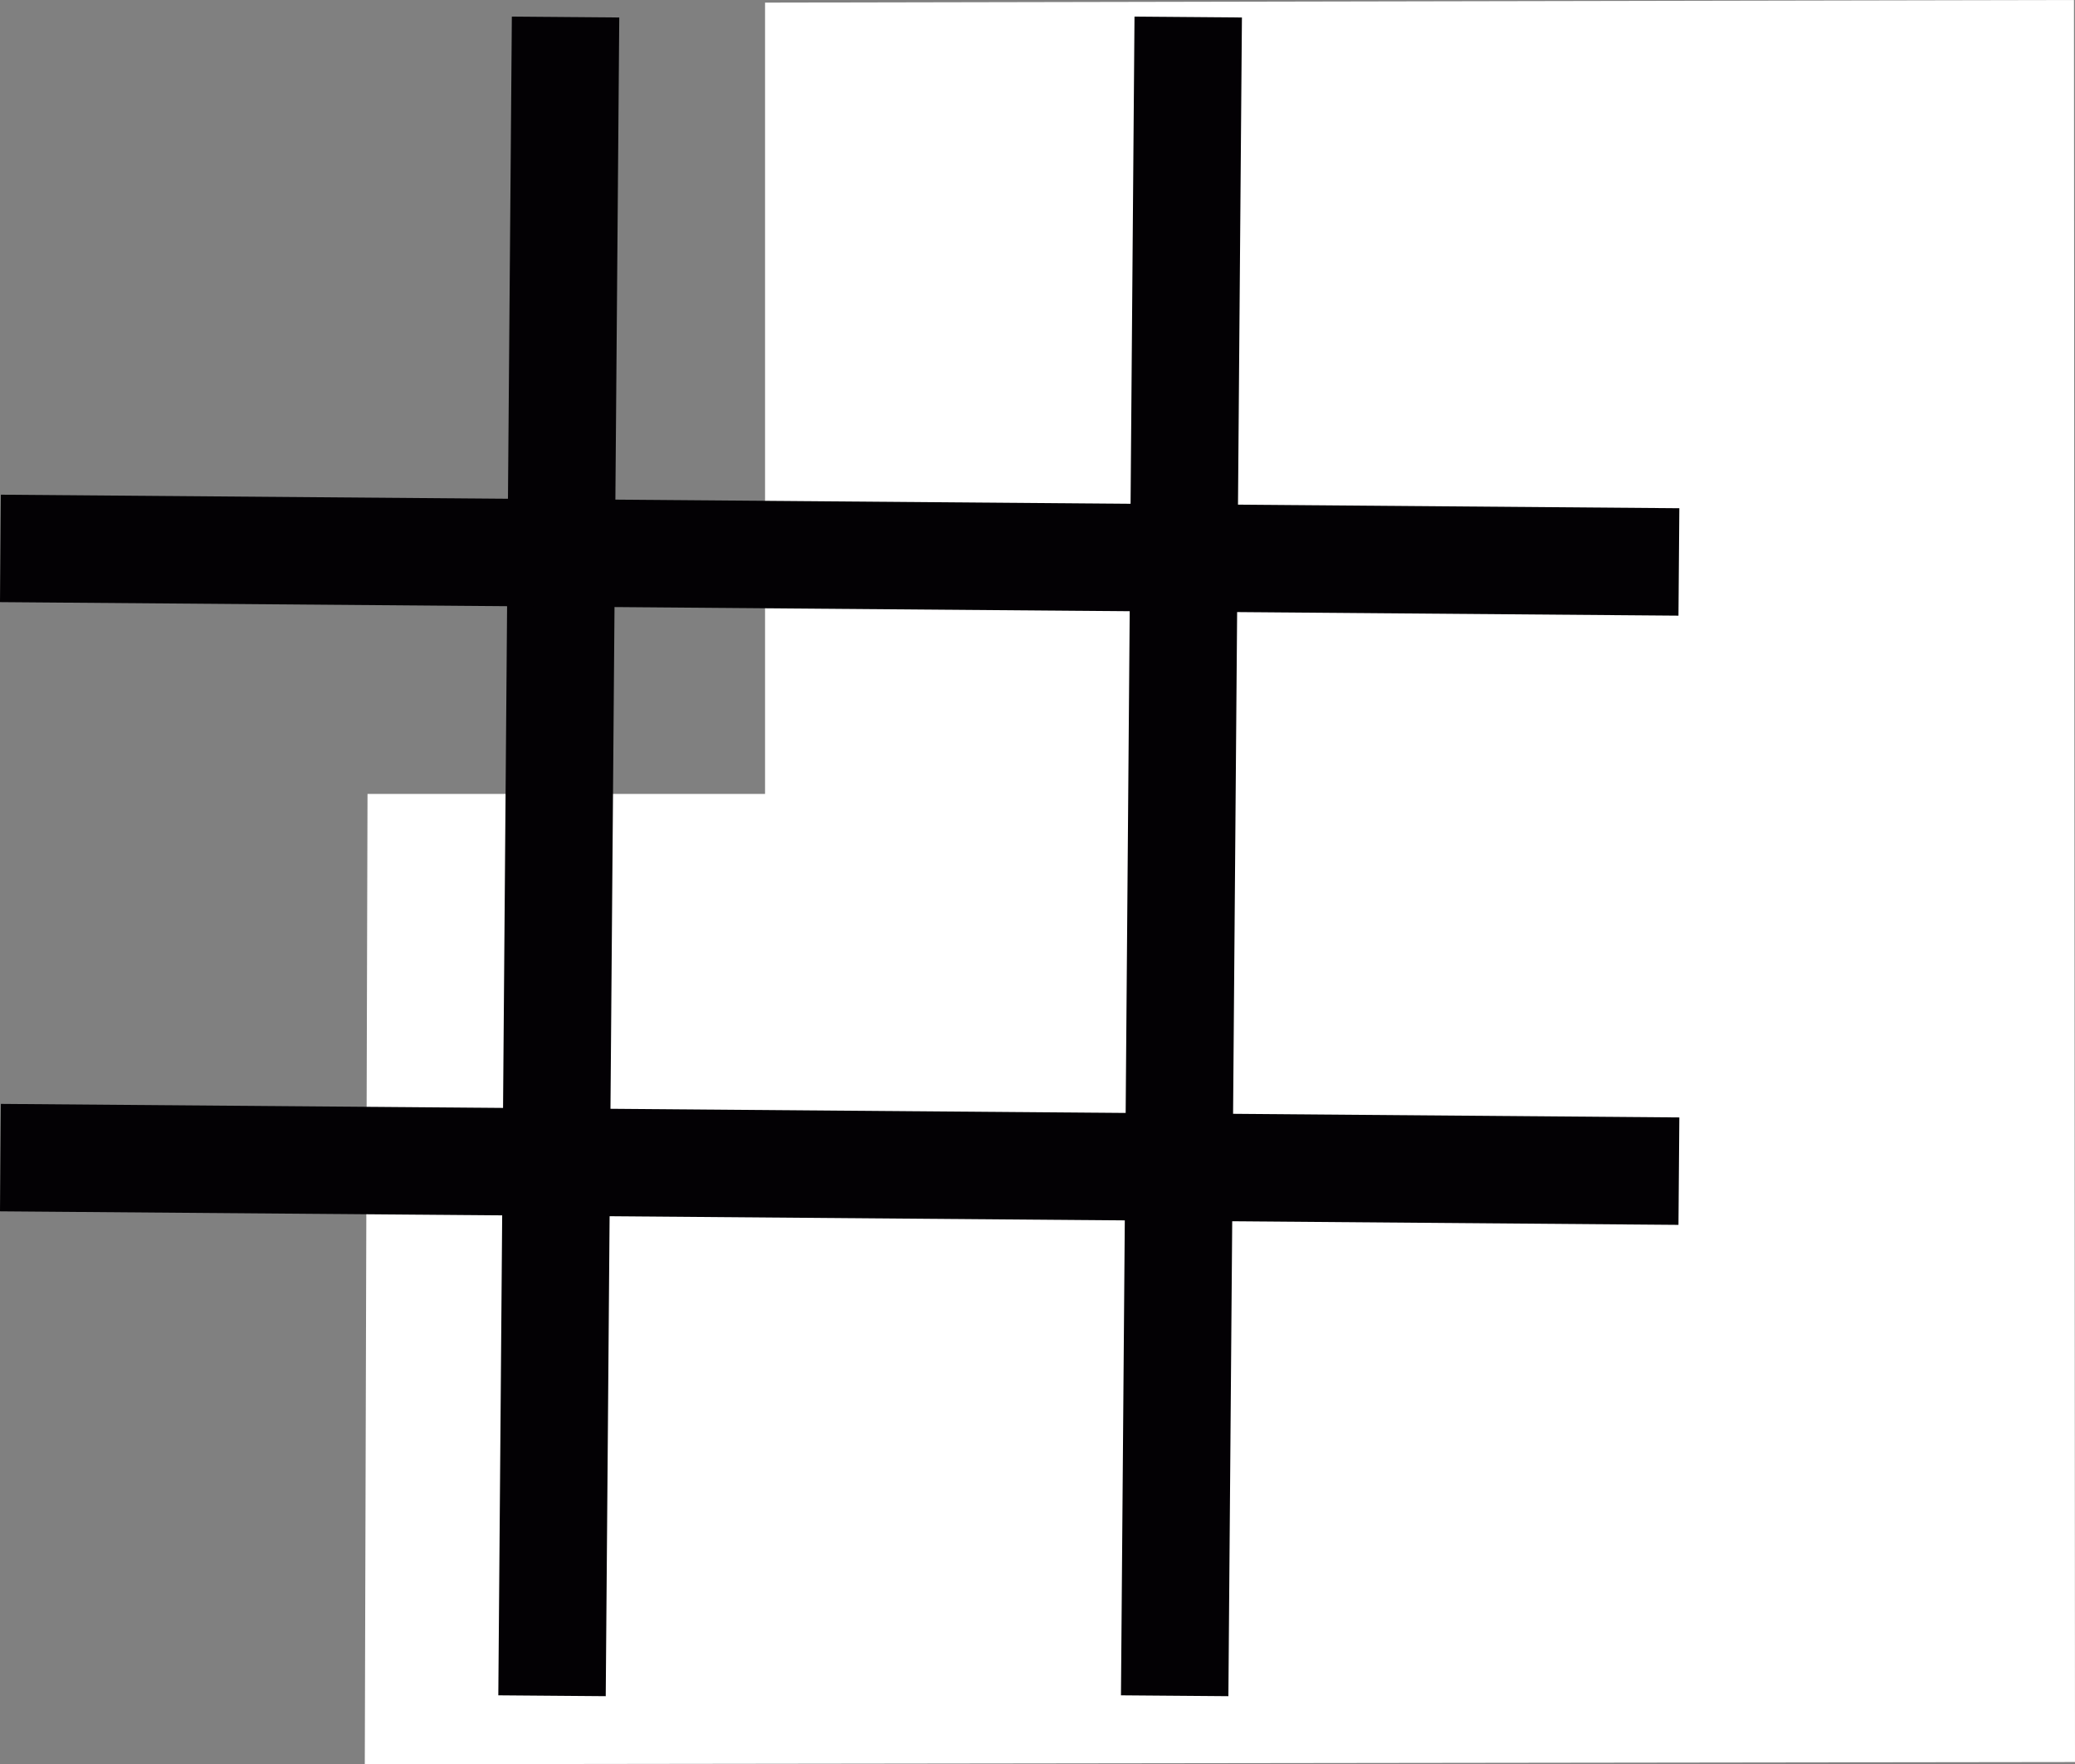 <?xml version="1.0" encoding="utf-8"?>
<!-- Generator: Adobe Illustrator 16.0.0, SVG Export Plug-In . SVG Version: 6.00 Build 0)  -->
<!DOCTYPE svg PUBLIC "-//W3C//DTD SVG 1.1//EN" "http://www.w3.org/Graphics/SVG/1.1/DTD/svg11.dtd">
<svg version="1.1" id="Capa_1" xmlns="http://www.w3.org/2000/svg" xmlns:xlink="http://www.w3.org/1999/xlink" x="0px" y="0px"
	 viewBox="0 0 154.532 131.369" enable-background="new 0 0 154.532 131.369"
	 xml:space="preserve">
<rect x="0" y="0" width="154.532" height="131.369" fill="#808080" stroke="none"/>
<polyline fill="#FFFFFF" points="27.167,131.369 154.532,131.205 154.455,0 56.976,0.194 56.976,59.117 27.37,59.117 
	27.167,131.369 "/>
<line fill="none" stroke="#030104" stroke-width="8" stroke-miterlimit="10" x1="42.119" y1="1.27" x2="41.111" y2="126.27"/>
<line fill="none" stroke="#030104" stroke-width="8" stroke-miterlimit="10" x1="88.49" y1="1.27" x2="87.482" y2="126.27"/>
<line fill="none" stroke="#030104" stroke-width="8" stroke-miterlimit="10" x1="125.033" y1="41.844" x2="0.032" y2="40.836"/>
<line fill="none" stroke="#030104" stroke-width="8" stroke-miterlimit="10" x1="125.033" y1="87.207" x2="0.032" y2="86.199"/>
</svg>
